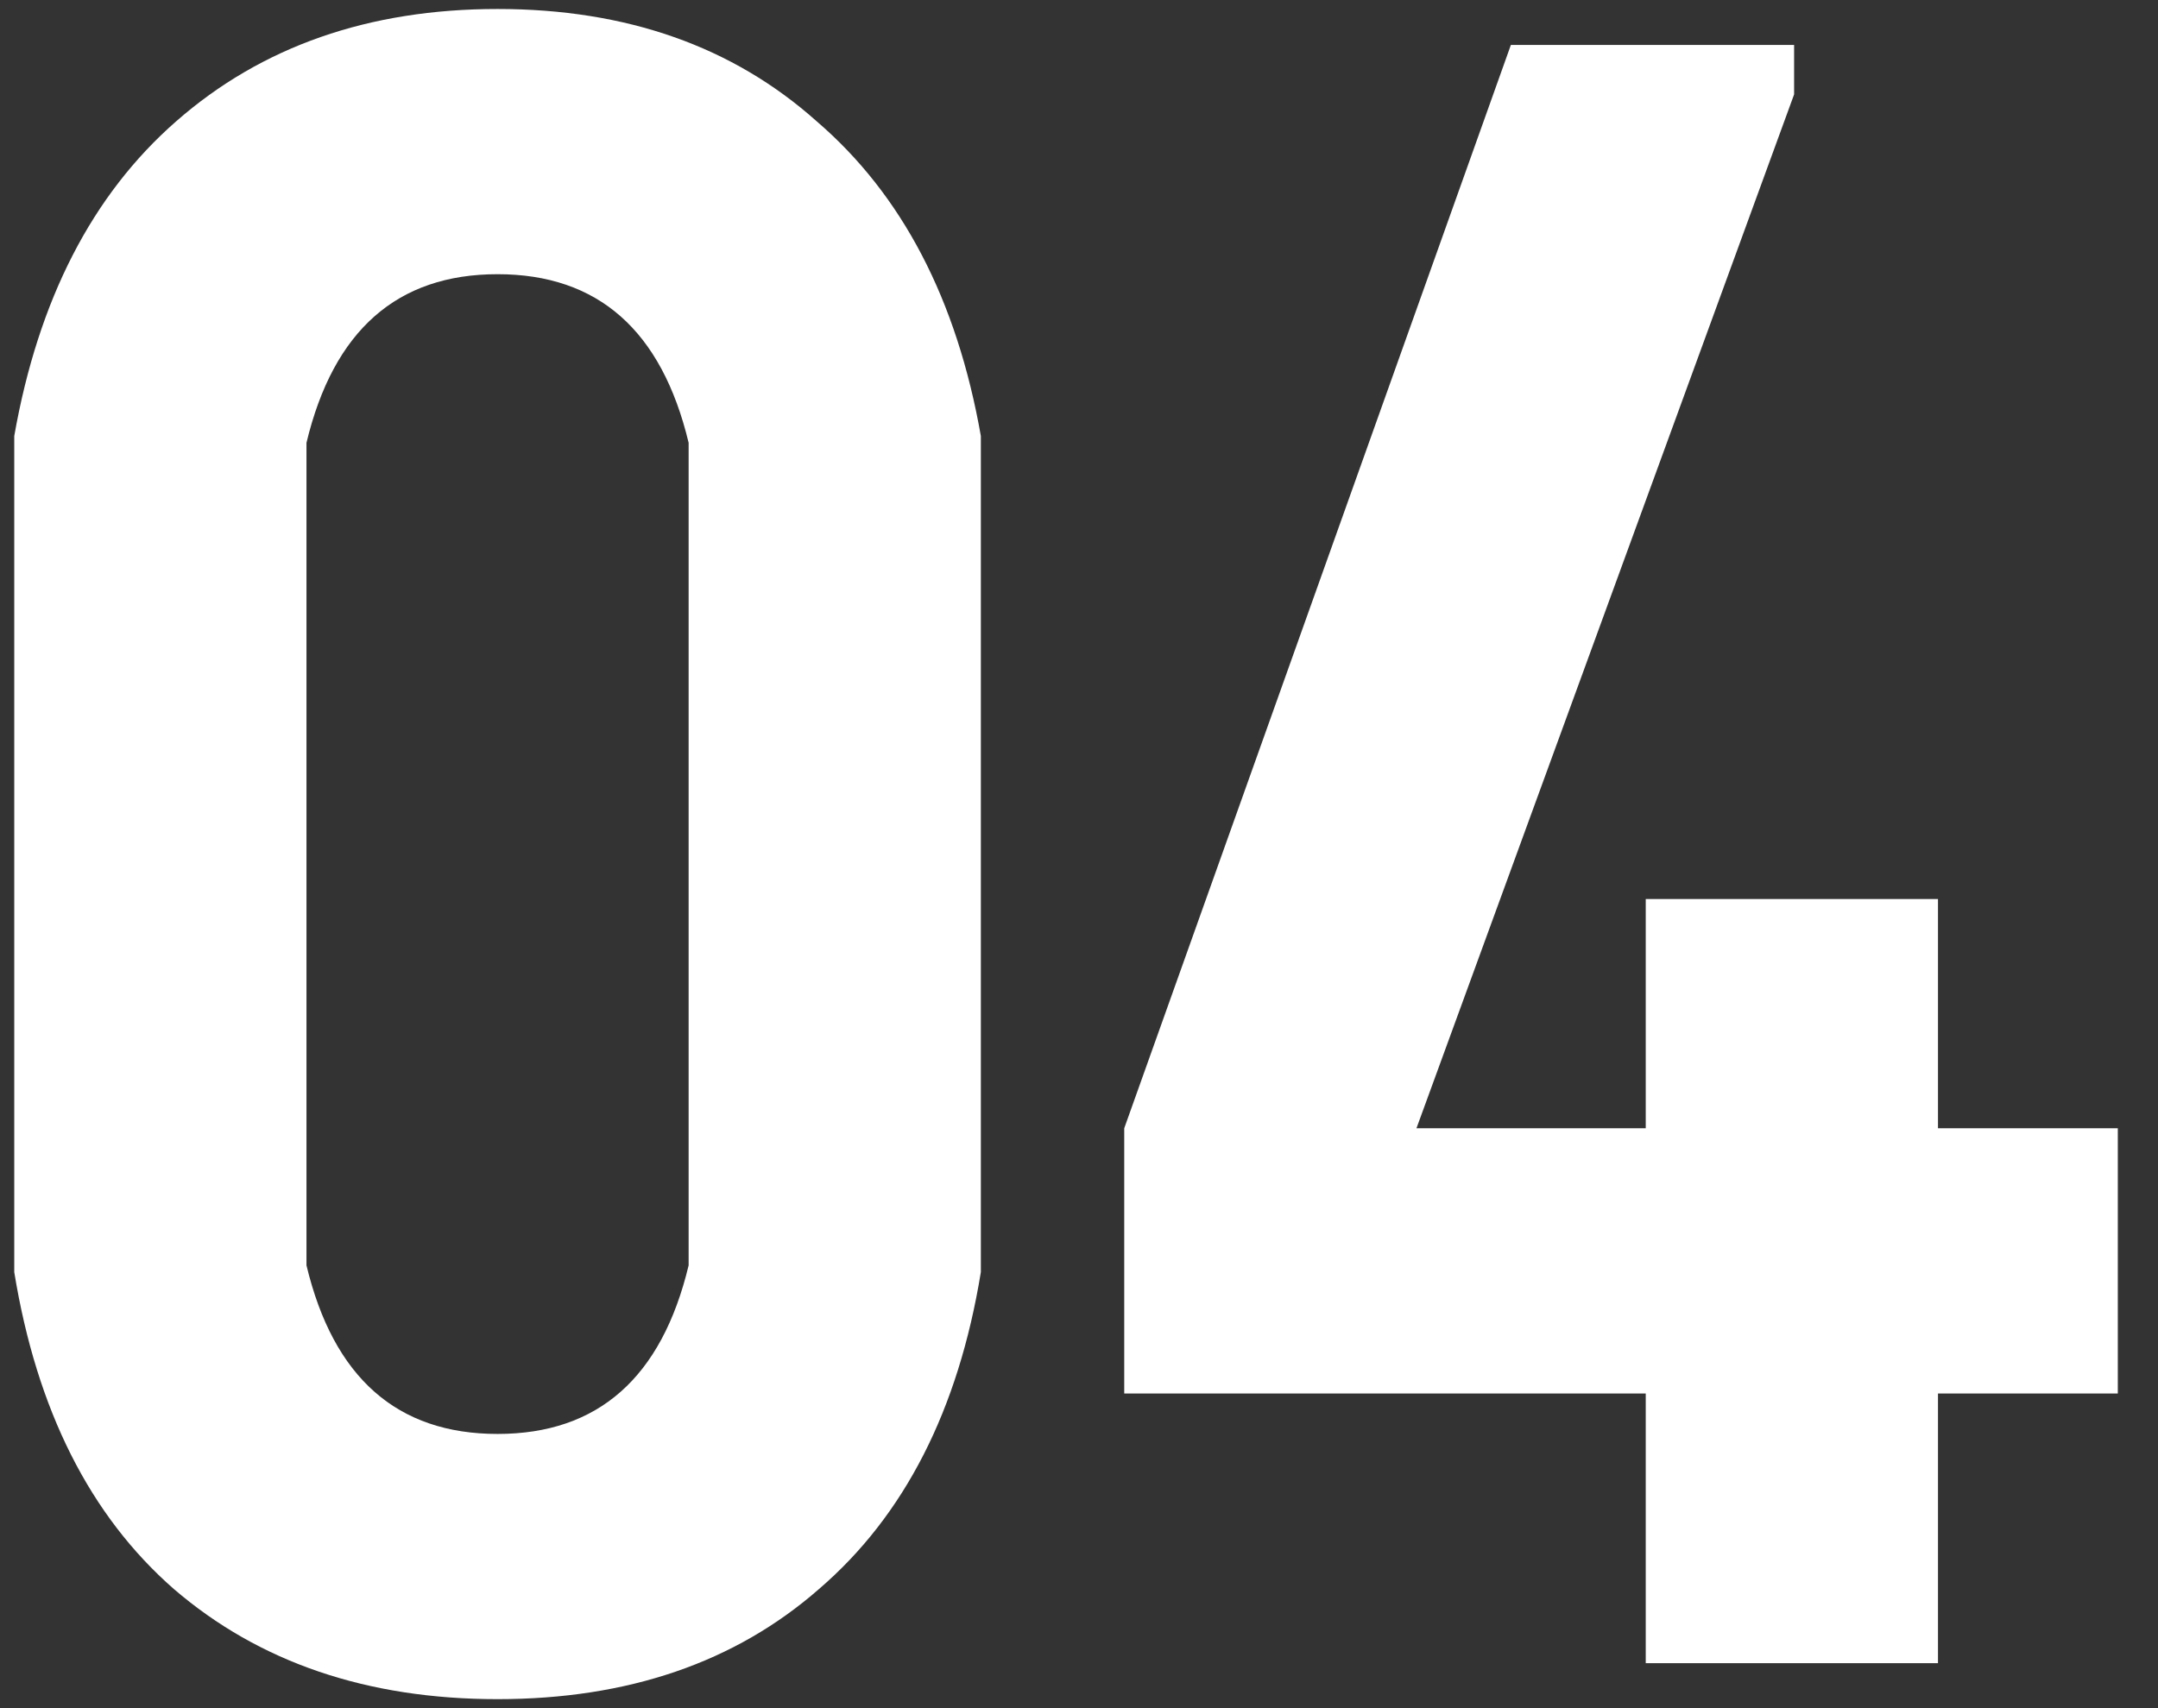 <svg width="48" height="38" viewBox="0 0 48 38" fill="none" xmlns="http://www.w3.org/2000/svg">
<rect x="0" y="0" width="48" height="38" fill="#333333" stroke="none"/>
<path d="M11.067 37.8C8.167 37.8 5.767 36.983 3.867 35.35C2.001 33.717 0.817 31.367 0.317 28.3V9.7C0.851 6.667 2.051 4.333 3.917 2.7C5.817 1.033 8.201 0.2 11.067 0.2C13.934 0.2 16.301 1.033 18.167 2.7C20.067 4.333 21.284 6.667 21.817 9.7V28.3C21.317 31.367 20.117 33.717 18.217 35.35C16.351 36.983 13.967 37.8 11.067 37.8ZM11.067 31.9C13.301 31.9 14.717 30.65 15.317 28.15V9.85C14.717 7.35 13.301 6.1 11.067 6.1C8.834 6.1 7.417 7.35 6.817 9.85V28.15C7.417 30.65 8.834 31.9 11.067 31.9ZM43.106 37H36.606V31H25.006V25.1L33.606 1H39.906V2.1L31.506 25.1H36.606V20H43.106V25.1H47.106V31H43.106V37Z" fill="white"/>
</svg>

